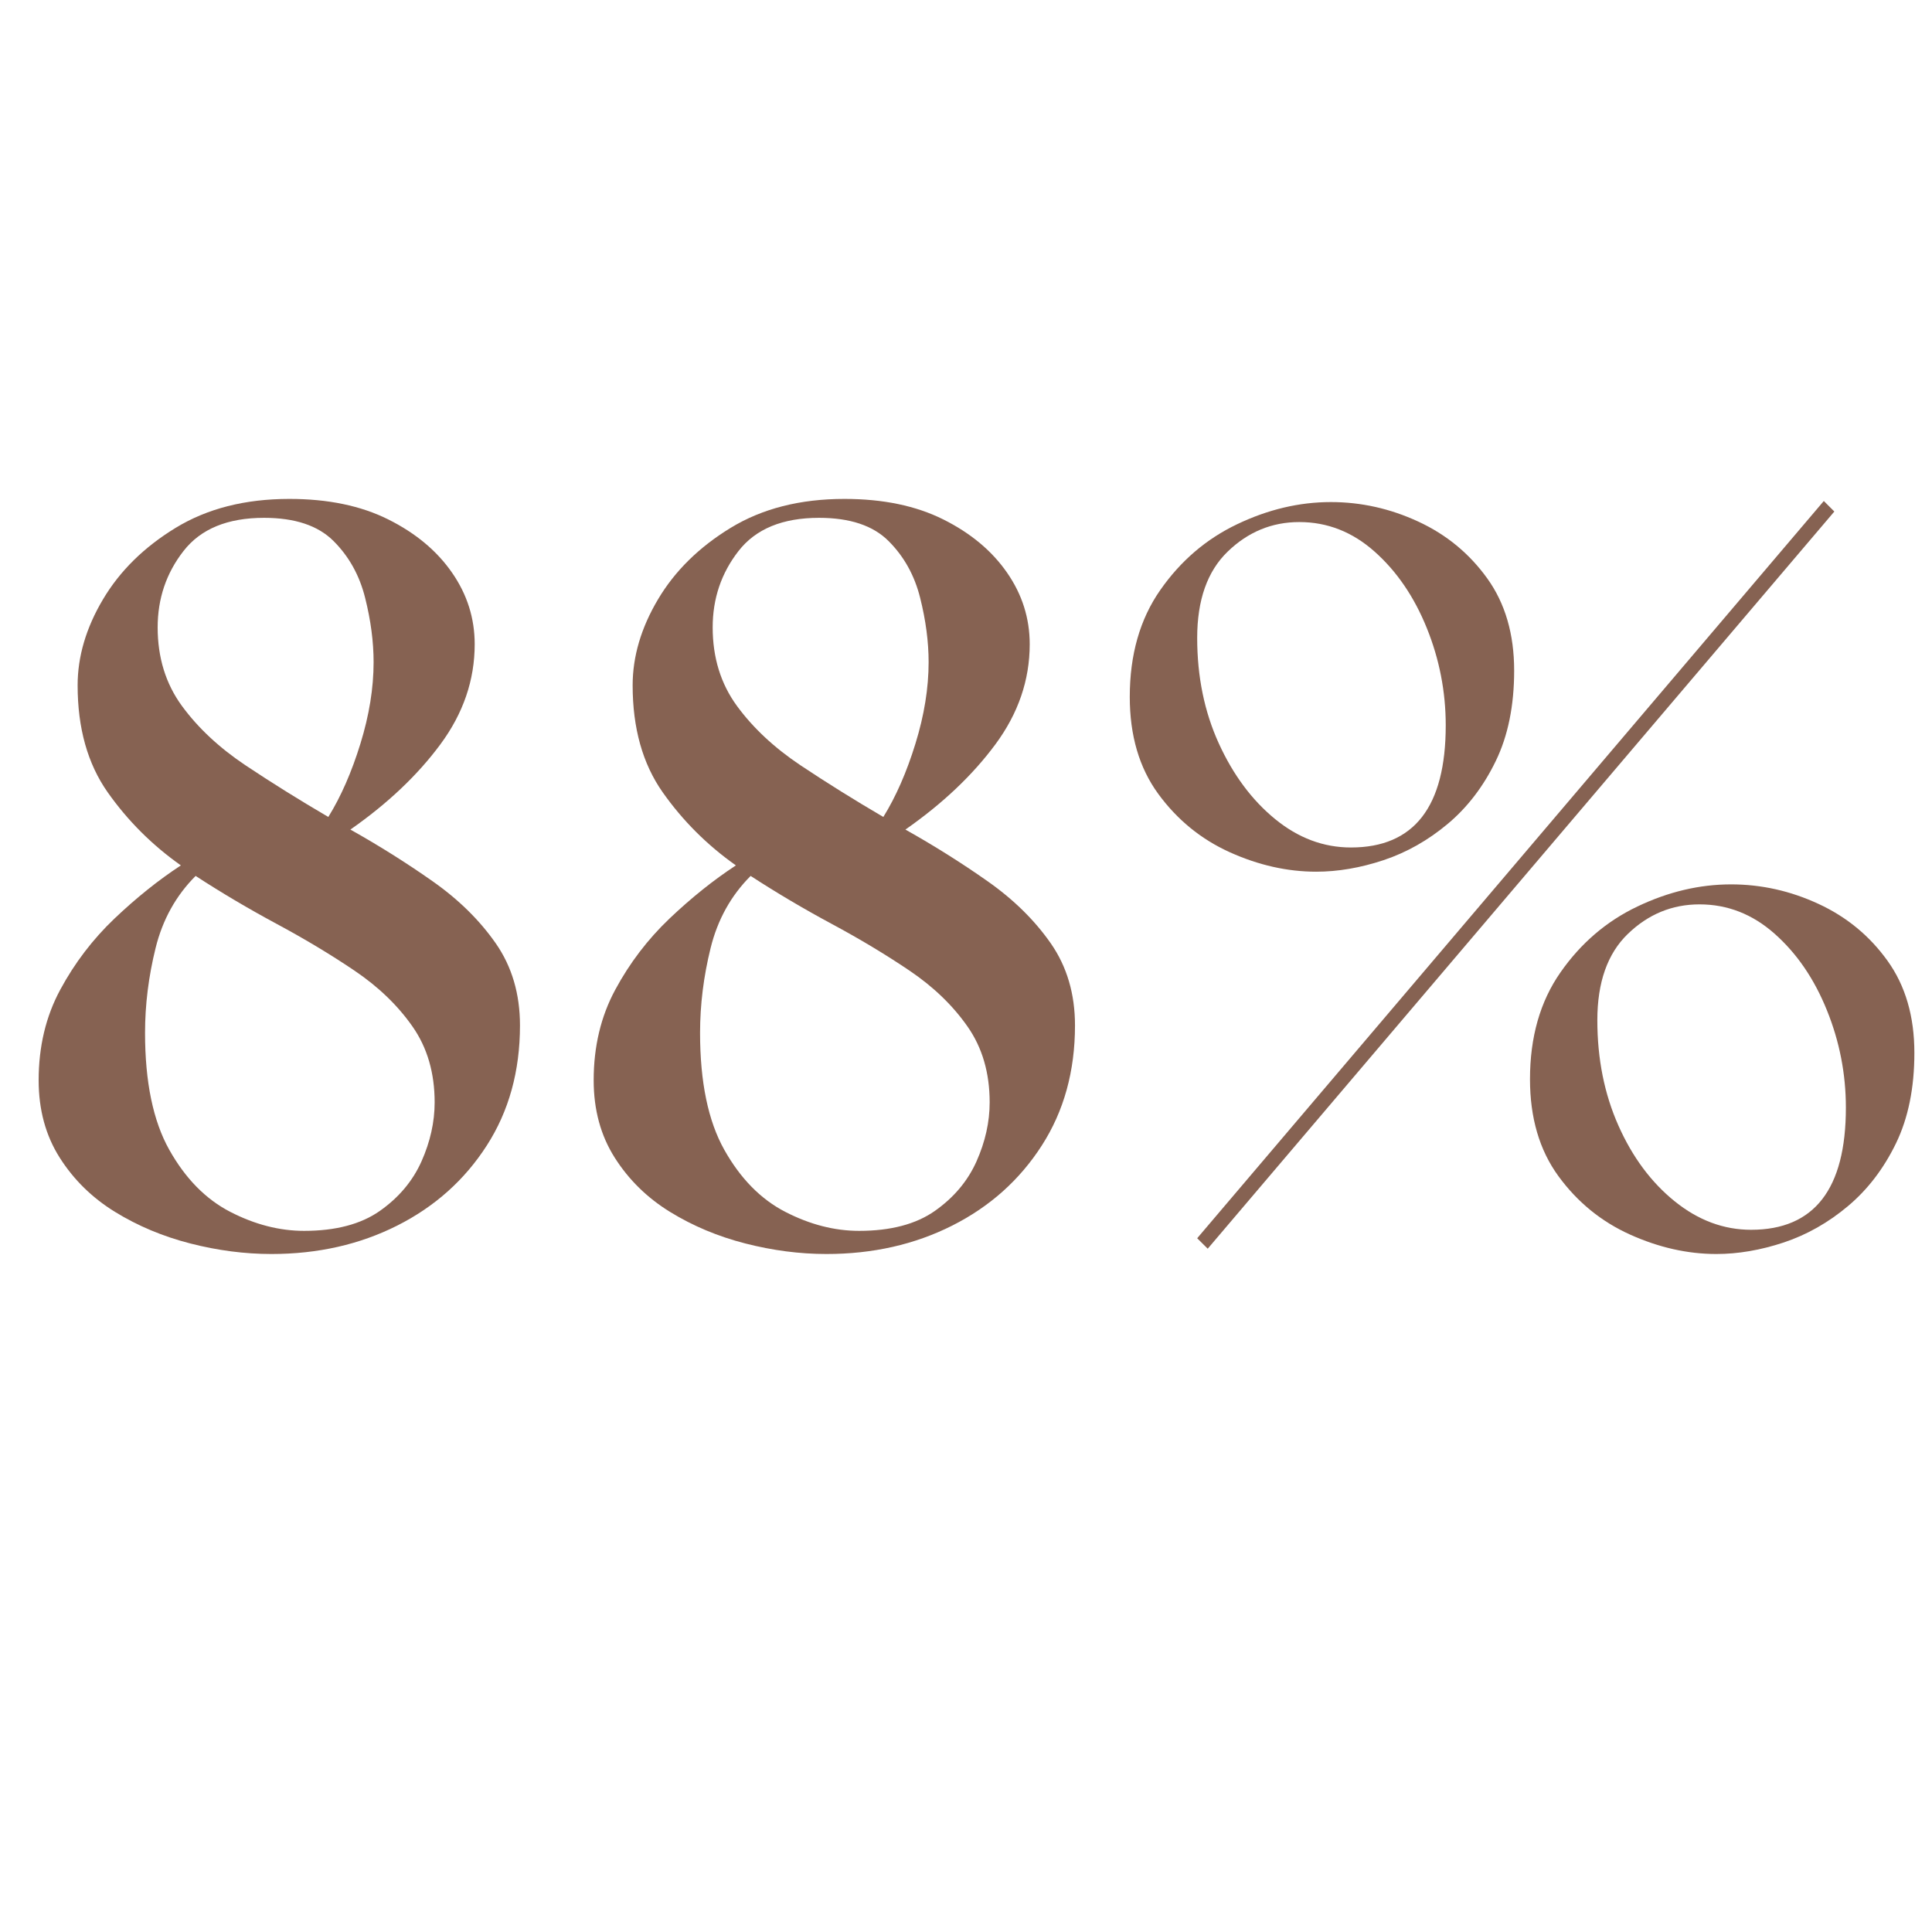 <svg version="1.0" preserveAspectRatio="xMidYMid meet" height="600" viewBox="0 0 450 450" zoomAndPan="magnify" width="600" xmlns:xlink="http://www.w3.org/1999/xlink" xmlns="http://www.w3.org/2000/svg"><defs><g></g></defs><g fill-opacity="1" fill="#866252"><g transform="translate(0.425, 289.629)"><g><path d="M 62.797 2.453 C 56.578 2.453 50.281 1.633 43.906 0 C 37.531 -1.633 31.68 -4.086 26.359 -7.359 C 21.047 -10.629 16.754 -14.836 13.484 -19.984 C 10.211 -25.141 8.578 -31.148 8.578 -38.016 C 8.578 -45.867 10.254 -52.898 13.609 -59.109 C 16.961 -65.328 21.172 -70.848 26.234 -75.672 C 31.305 -80.492 36.461 -84.625 41.703 -88.062 C 34.992 -92.801 29.305 -98.484 24.641 -105.109 C 19.984 -111.734 17.656 -120.031 17.656 -130 C 17.656 -136.707 19.617 -143.375 23.547 -150 C 27.473 -156.625 33.113 -162.18 40.469 -166.672 C 47.832 -171.172 56.664 -173.422 66.969 -173.422 C 75.957 -173.422 83.641 -171.828 90.016 -168.641 C 96.398 -165.453 101.348 -161.32 104.859 -156.25 C 108.379 -151.188 110.141 -145.629 110.141 -139.578 C 110.141 -131.234 107.477 -123.461 102.156 -116.266 C 96.844 -109.078 89.852 -102.457 81.188 -96.406 C 87.895 -92.645 94.273 -88.633 100.328 -84.375 C 106.379 -80.125 111.285 -75.301 115.047 -69.906 C 118.805 -64.508 120.688 -58.133 120.688 -50.781 C 120.688 -40.145 118.109 -30.82 112.953 -22.812 C 107.805 -14.801 100.859 -8.586 92.109 -4.172 C 83.359 0.242 73.586 2.453 62.797 2.453 Z M 33.359 -49.062 C 33.359 -37.613 35.238 -28.535 39 -21.828 C 42.758 -15.129 47.5 -10.305 53.219 -7.359 C 58.945 -4.41 64.676 -2.938 70.406 -2.938 C 77.758 -2.938 83.645 -4.488 88.062 -7.594 C 92.477 -10.707 95.707 -14.551 97.75 -19.125 C 99.789 -23.707 100.812 -28.289 100.812 -32.875 C 100.812 -39.738 99.094 -45.625 95.656 -50.531 C 92.227 -55.438 87.734 -59.77 82.172 -63.531 C 76.609 -67.289 70.555 -70.926 64.016 -74.438 C 57.473 -77.957 51.18 -81.68 45.141 -85.609 C 40.555 -81.023 37.445 -75.422 35.812 -68.797 C 34.176 -62.18 33.359 -55.602 33.359 -49.062 Z M 36.297 -143.5 C 36.297 -136.469 38.176 -130.375 41.938 -125.219 C 45.707 -120.07 50.656 -115.453 56.781 -111.359 C 62.914 -107.273 69.336 -103.27 76.047 -99.344 C 78.984 -104.082 81.473 -109.766 83.516 -116.391 C 85.566 -123.016 86.594 -129.352 86.594 -135.406 C 86.594 -140.145 85.938 -145.129 84.625 -150.359 C 83.32 -155.598 80.867 -160.016 77.266 -163.609 C 73.672 -167.211 68.273 -169.016 61.078 -169.016 C 52.578 -169.016 46.32 -166.438 42.312 -161.281 C 38.301 -156.133 36.297 -150.207 36.297 -143.5 Z M 36.297 -143.5"></path></g></g></g><g fill-opacity="1" fill="#866252"><g transform="translate(129.699, 289.629)"><g><path d="M 62.797 2.453 C 56.578 2.453 50.281 1.633 43.906 0 C 37.531 -1.633 31.68 -4.086 26.359 -7.359 C 21.047 -10.629 16.754 -14.836 13.484 -19.984 C 10.211 -25.141 8.578 -31.148 8.578 -38.016 C 8.578 -45.867 10.254 -52.898 13.609 -59.109 C 16.961 -65.328 21.172 -70.848 26.234 -75.672 C 31.305 -80.492 36.461 -84.625 41.703 -88.062 C 34.992 -92.801 29.305 -98.484 24.641 -105.109 C 19.984 -111.734 17.656 -120.031 17.656 -130 C 17.656 -136.707 19.617 -143.375 23.547 -150 C 27.473 -156.625 33.113 -162.18 40.469 -166.672 C 47.832 -171.172 56.664 -173.422 66.969 -173.422 C 75.957 -173.422 83.641 -171.828 90.016 -168.641 C 96.398 -165.453 101.348 -161.32 104.859 -156.25 C 108.379 -151.188 110.141 -145.629 110.141 -139.578 C 110.141 -131.234 107.477 -123.461 102.156 -116.266 C 96.844 -109.078 89.852 -102.457 81.188 -96.406 C 87.895 -92.645 94.273 -88.633 100.328 -84.375 C 106.379 -80.125 111.285 -75.301 115.047 -69.906 C 118.805 -64.508 120.688 -58.133 120.688 -50.781 C 120.688 -40.145 118.109 -30.82 112.953 -22.812 C 107.805 -14.801 100.859 -8.586 92.109 -4.172 C 83.359 0.242 73.586 2.453 62.797 2.453 Z M 33.359 -49.062 C 33.359 -37.613 35.238 -28.535 39 -21.828 C 42.758 -15.129 47.5 -10.305 53.219 -7.359 C 58.945 -4.41 64.676 -2.938 70.406 -2.938 C 77.758 -2.938 83.645 -4.488 88.062 -7.594 C 92.477 -10.707 95.707 -14.551 97.75 -19.125 C 99.789 -23.707 100.812 -28.289 100.812 -32.875 C 100.812 -39.738 99.094 -45.625 95.656 -50.531 C 92.227 -55.438 87.734 -59.77 82.172 -63.531 C 76.609 -67.289 70.555 -70.926 64.016 -74.438 C 57.473 -77.957 51.18 -81.68 45.141 -85.609 C 40.555 -81.023 37.445 -75.422 35.812 -68.797 C 34.176 -62.18 33.359 -55.602 33.359 -49.062 Z M 36.297 -143.5 C 36.297 -136.469 38.176 -130.375 41.938 -125.219 C 45.707 -120.07 50.656 -115.453 56.781 -111.359 C 62.914 -107.273 69.336 -103.27 76.047 -99.344 C 78.984 -104.082 81.473 -109.766 83.516 -116.391 C 85.566 -123.016 86.594 -129.352 86.594 -135.406 C 86.594 -140.145 85.938 -145.129 84.625 -150.359 C 83.32 -155.598 80.867 -160.016 77.266 -163.609 C 73.672 -167.211 68.273 -169.016 61.078 -169.016 C 52.578 -169.016 46.32 -166.438 42.312 -161.281 C 38.301 -156.133 36.297 -150.207 36.297 -143.5 Z M 36.297 -143.5"></path></g></g></g><g fill-opacity="1" fill="#866252"><g transform="translate(258.973, 289.629)"><g><path d="M 22.328 1.219 L 19.875 -1.219 L 165.828 -172.938 L 168.281 -170.484 Z M 4.172 -127.312 C 4.172 -137.125 6.539 -145.422 11.281 -152.203 C 16.02 -158.992 21.988 -164.102 29.188 -167.531 C 36.383 -170.969 43.66 -172.688 51.016 -172.688 C 58.047 -172.688 64.832 -171.172 71.375 -168.141 C 77.914 -165.117 83.27 -160.707 87.438 -154.906 C 91.613 -149.102 93.703 -141.945 93.703 -133.438 C 93.703 -125.258 92.27 -118.227 89.406 -112.344 C 86.551 -106.457 82.832 -101.594 78.25 -97.75 C 73.664 -93.906 68.676 -91.082 63.281 -89.281 C 57.883 -87.488 52.656 -86.594 47.594 -86.594 C 40.883 -86.594 34.176 -88.102 27.469 -91.125 C 20.77 -94.156 15.211 -98.691 10.797 -104.734 C 6.379 -110.785 4.172 -118.312 4.172 -127.312 Z M 19.875 -141.047 C 19.875 -132.047 21.547 -123.867 24.891 -116.516 C 28.242 -109.16 32.617 -103.273 38.016 -98.859 C 43.41 -94.441 49.301 -92.234 55.688 -92.234 C 70.406 -92.234 77.766 -101.719 77.766 -120.688 C 77.766 -128.531 76.289 -136.094 73.344 -143.375 C 70.395 -150.656 66.344 -156.582 61.188 -161.156 C 56.039 -165.738 50.195 -168.031 43.656 -168.031 C 37.281 -168.031 31.723 -165.738 26.984 -161.156 C 22.242 -156.582 19.875 -149.879 19.875 -141.047 Z M 97.391 -38.266 C 97.391 -48.078 99.758 -56.375 104.5 -63.156 C 109.238 -69.945 115.207 -75.055 122.406 -78.484 C 129.602 -81.922 136.879 -83.641 144.234 -83.641 C 151.266 -83.641 158.051 -82.125 164.594 -79.094 C 171.133 -76.07 176.488 -71.66 180.656 -65.859 C 184.832 -60.055 186.922 -52.906 186.922 -44.406 C 186.922 -36.227 185.488 -29.191 182.625 -23.297 C 179.758 -17.41 176.035 -12.547 171.453 -8.703 C 166.879 -4.859 161.895 -2.035 156.5 -0.234 C 151.102 1.555 145.867 2.453 140.797 2.453 C 134.098 2.453 127.395 0.941 120.688 -2.078 C 113.977 -5.109 108.414 -9.648 104 -15.703 C 99.594 -21.754 97.391 -29.273 97.391 -38.266 Z M 113.078 -52 C 113.078 -43.008 114.711 -34.832 117.984 -27.469 C 121.254 -20.113 125.629 -14.227 131.109 -9.812 C 136.586 -5.395 142.516 -3.188 148.891 -3.188 C 163.609 -3.188 170.969 -12.672 170.969 -31.641 C 170.969 -39.492 169.492 -47.055 166.547 -54.328 C 163.609 -61.609 159.562 -67.535 154.406 -72.109 C 149.258 -76.691 143.414 -78.984 136.875 -78.984 C 130.5 -78.984 124.938 -76.691 120.188 -72.109 C 115.445 -67.535 113.078 -60.832 113.078 -52 Z M 113.078 -52"></path></g></g></g></svg>